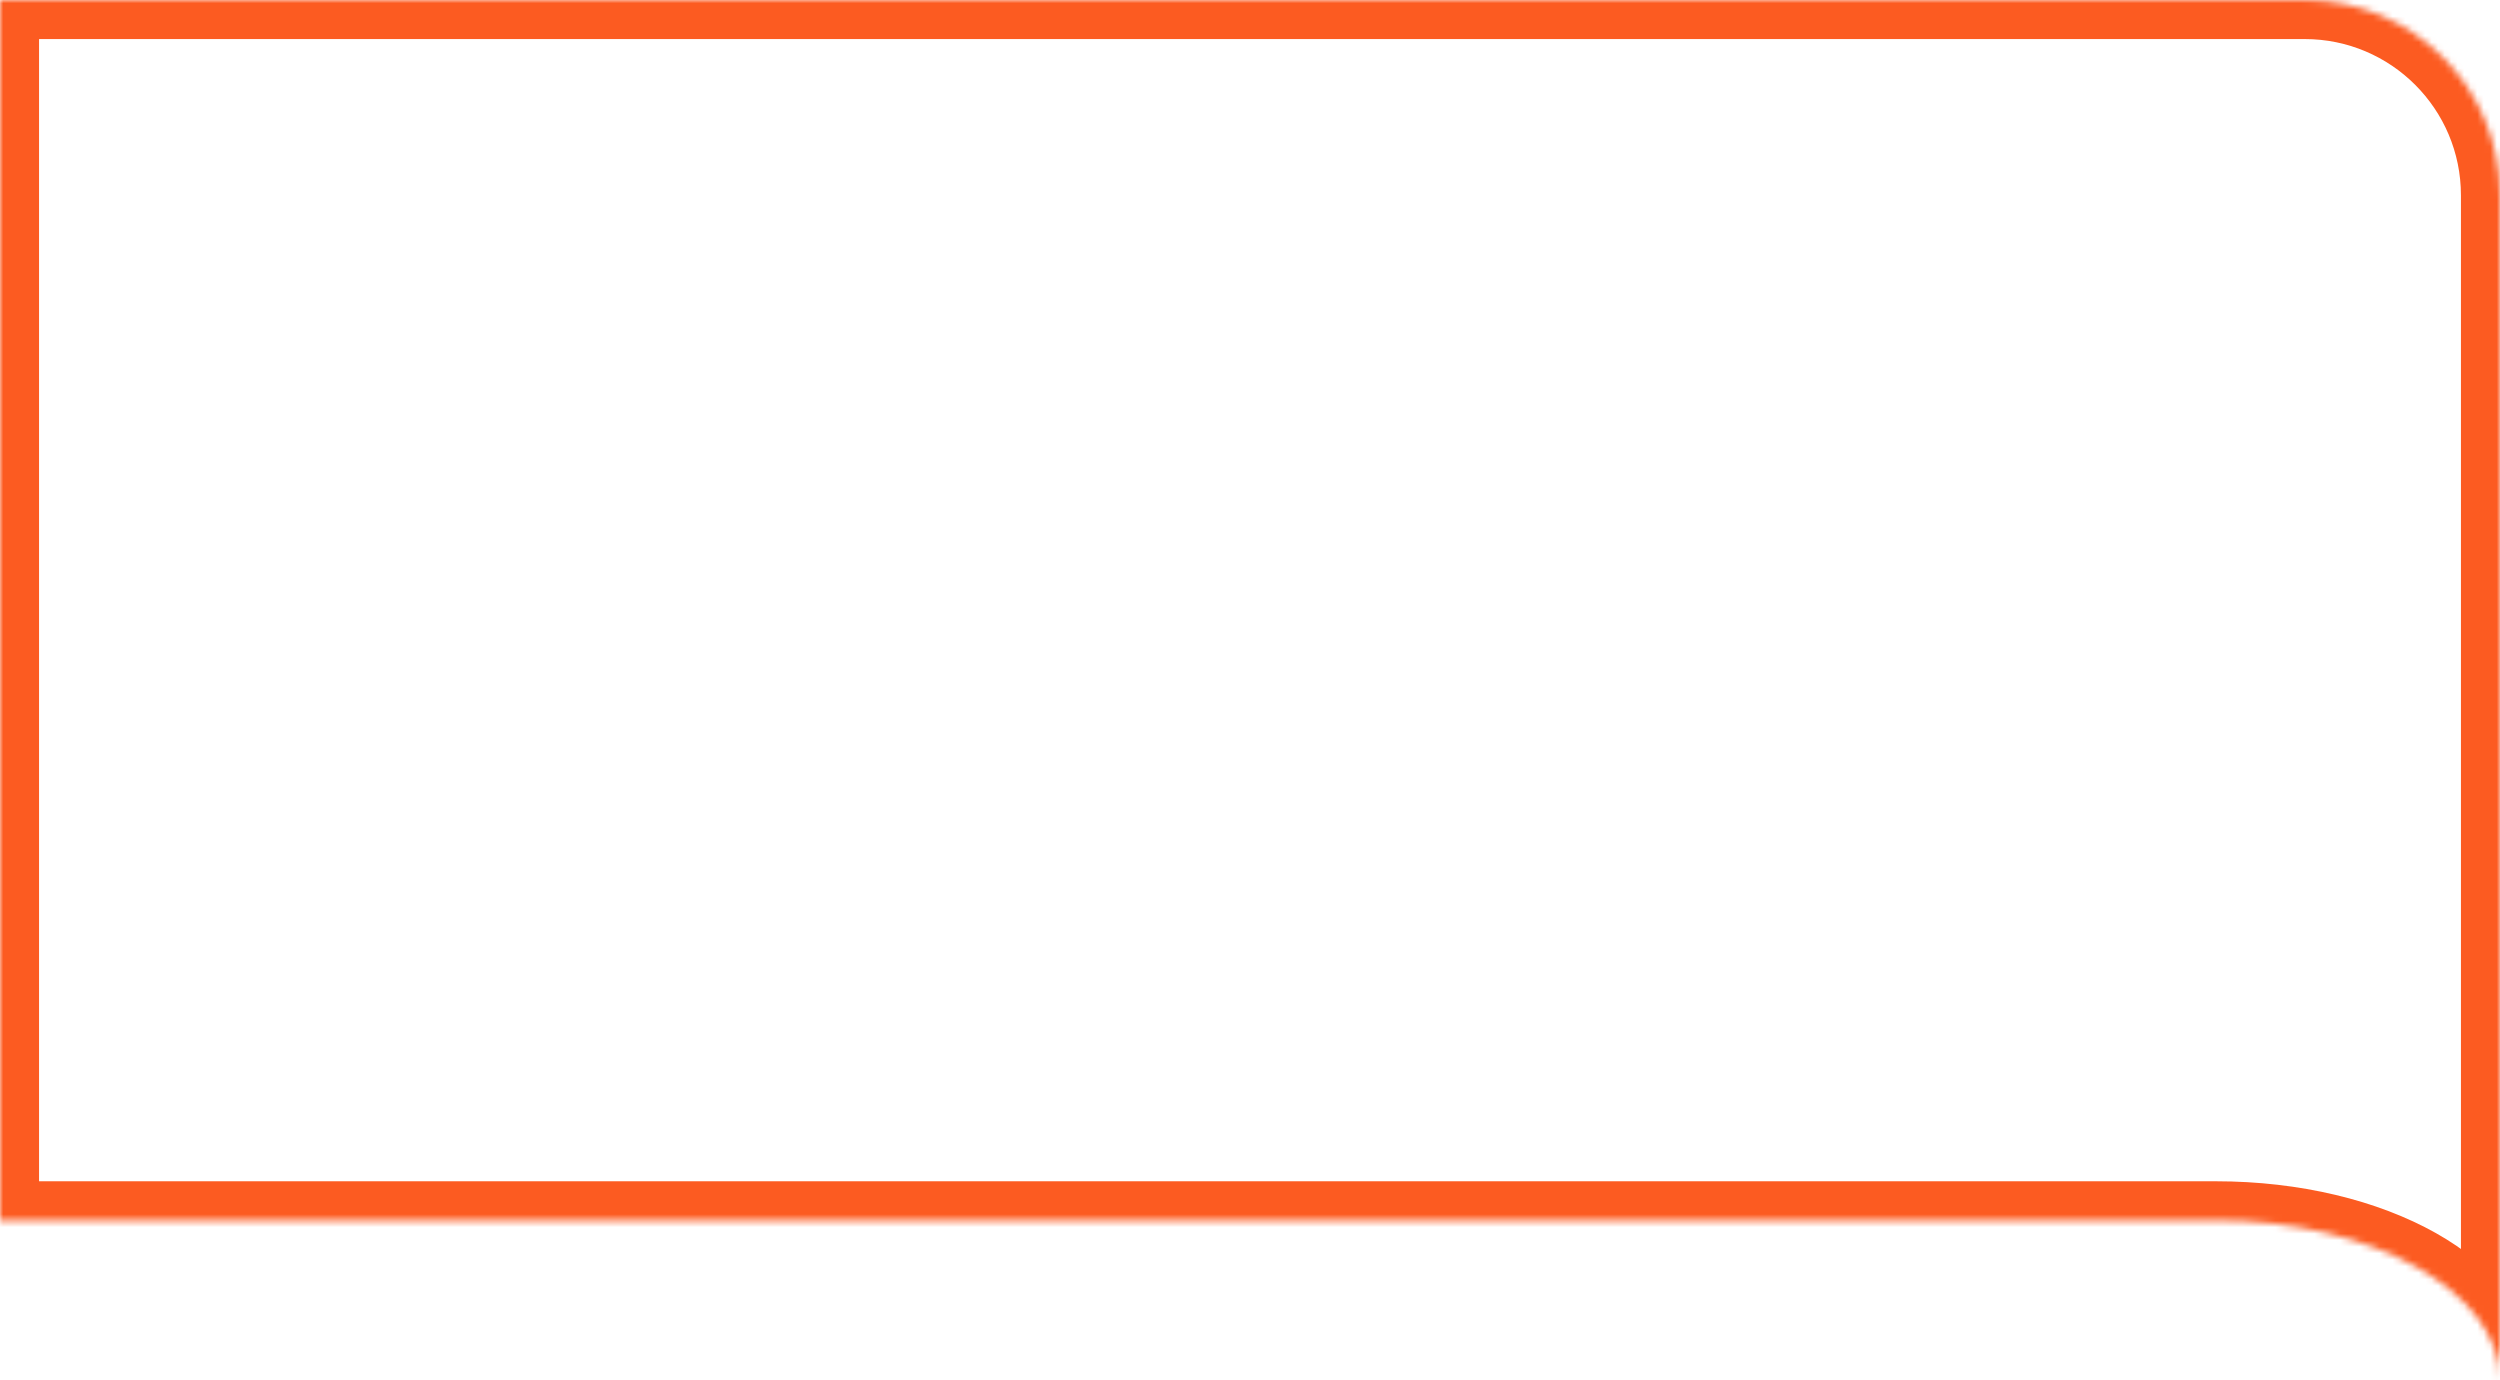 <?xml version="1.0" encoding="UTF-8"?> <svg xmlns="http://www.w3.org/2000/svg" width="384" height="212" viewBox="0 0 384 212" fill="none"> <mask id="path-1-inside-1_3048_23901" fill="white"> <path fill-rule="evenodd" clip-rule="evenodd" d="M0 187.444V0L354 3.59814e-06C370.569 3.76655e-06 384 13.431 384 30V187.444L384 212C384 198.438 364.463 187.444 340.364 187.444H0Z"></path> </mask> <path d="M0 0L6.09854e-08 -6H-6V0H0ZM0 187.444H-6V193.444H0V187.444ZM354 3.59814e-06V-6V3.59814e-06ZM384 187.444H390H384ZM-6 0V187.444H6V0H-6ZM354 -6L6.09854e-08 -6L-6.09854e-08 6L354 6V-6ZM390 30C390 10.118 373.882 -6 354 -6V6C367.255 6 378 16.745 378 30H390ZM390 187.444V30H378V187.444H390ZM378 187.444L378 212H390L390 187.444H378ZM390 212C390 202.09 382.925 194.339 374.162 189.407C365.211 184.37 353.249 181.444 340.364 181.444V193.444C351.578 193.444 361.434 196.015 368.277 199.865C375.307 203.821 378 208.348 378 212H390ZM0 193.444H340.364V181.444H0V193.444Z" fill="#FC5B21" mask="url(#path-1-inside-1_3048_23901)"></path> </svg> 